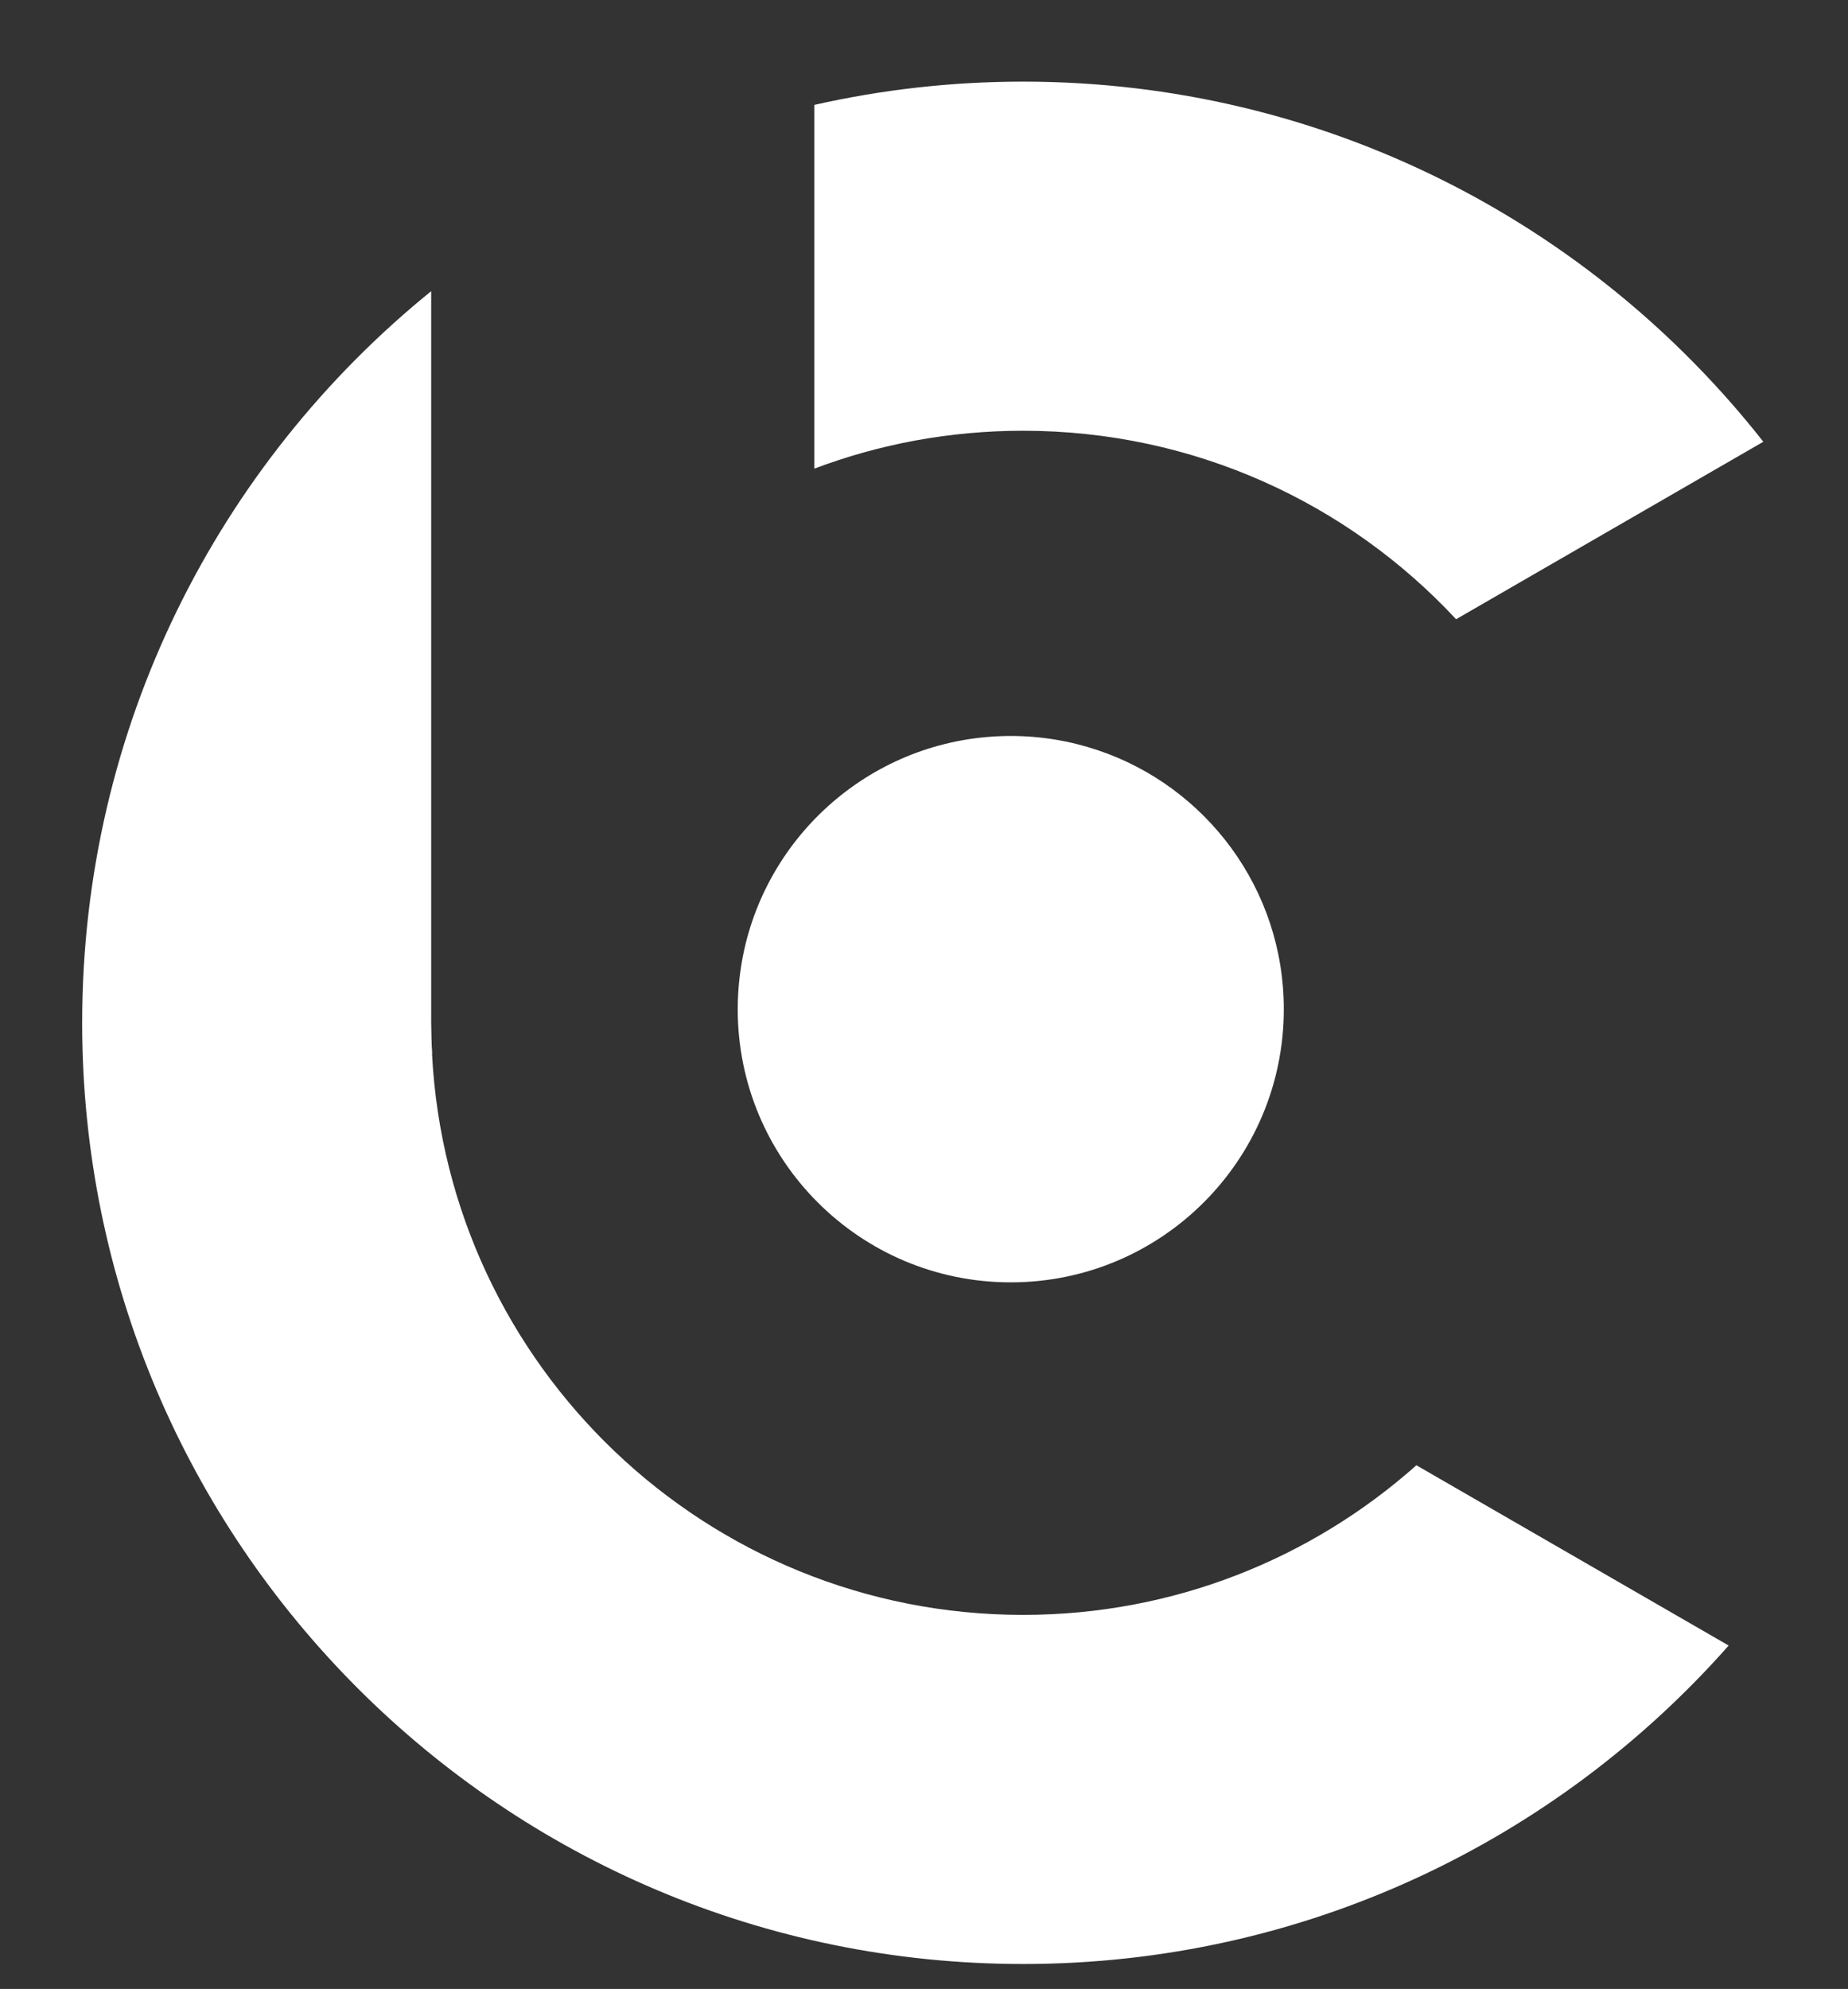 <?xml version="1.0" encoding="utf-8"?>
<!-- Generator: Adobe Illustrator 27.9.0, SVG Export Plug-In . SVG Version: 6.00 Build 0)  -->
<svg version="1.1" id="Logo" xmlns="http://www.w3.org/2000/svg" xmlns:xlink="http://www.w3.org/1999/xlink" x="0px" y="0px"
	 viewBox="0 0 1326.9 1427.7" style="enable-background:new 0 0 1326.9 1427.7;" xml:space="preserve">
<rect x="0" y="0" width="1326.9" height="1427.7" fill="#333333" stroke="none"/>
<style type="text/css">
	.st0{fill:#FFFFFF;}
</style>
<path class="st0" d="M1017,1051.8l224.2,129.4c-123.8,140.2-304.9,228.6-506.6,228.6C361.5,1409.8,59,1107.3,59,734.2
	c0-212.1,97.7-401.3,250.6-525.2v525.2c0,7.4,0.2,14.8,0.6,22.2c11.5,224.4,197.1,402.8,424.4,402.8
	C843,1159.2,941.9,1118.6,1017,1051.8z"/>
<path class="st0" d="M734.6,309.2c-52.8,0-103.3,9.6-149.9,27.2V75.3c48.2-10.9,98.4-16.7,149.9-16.7
	c215.7,0,407.8,101.1,531.5,258.5l-220.6,127.4C968,361.2,857.4,309.2,734.6,309.2z"/>
<path class="st0" d="M310.2,756.3h-0.6v-22.2C309.6,741.6,309.8,749,310.2,756.3z"/>
<path class="st0" d="M921.8,724.4c0,108.3-87.8,196.1-196.1,196.1c-108.3,0-196-87.8-196-196.1c0-13.3,1.4-26.4,3.9-39
	c18.1-89.6,97.2-157.1,192.2-157.1c21.8,0,42.8,3.6,62.4,10.2C865.8,564.5,921.8,637.9,921.8,724.4z"/>
</svg>
